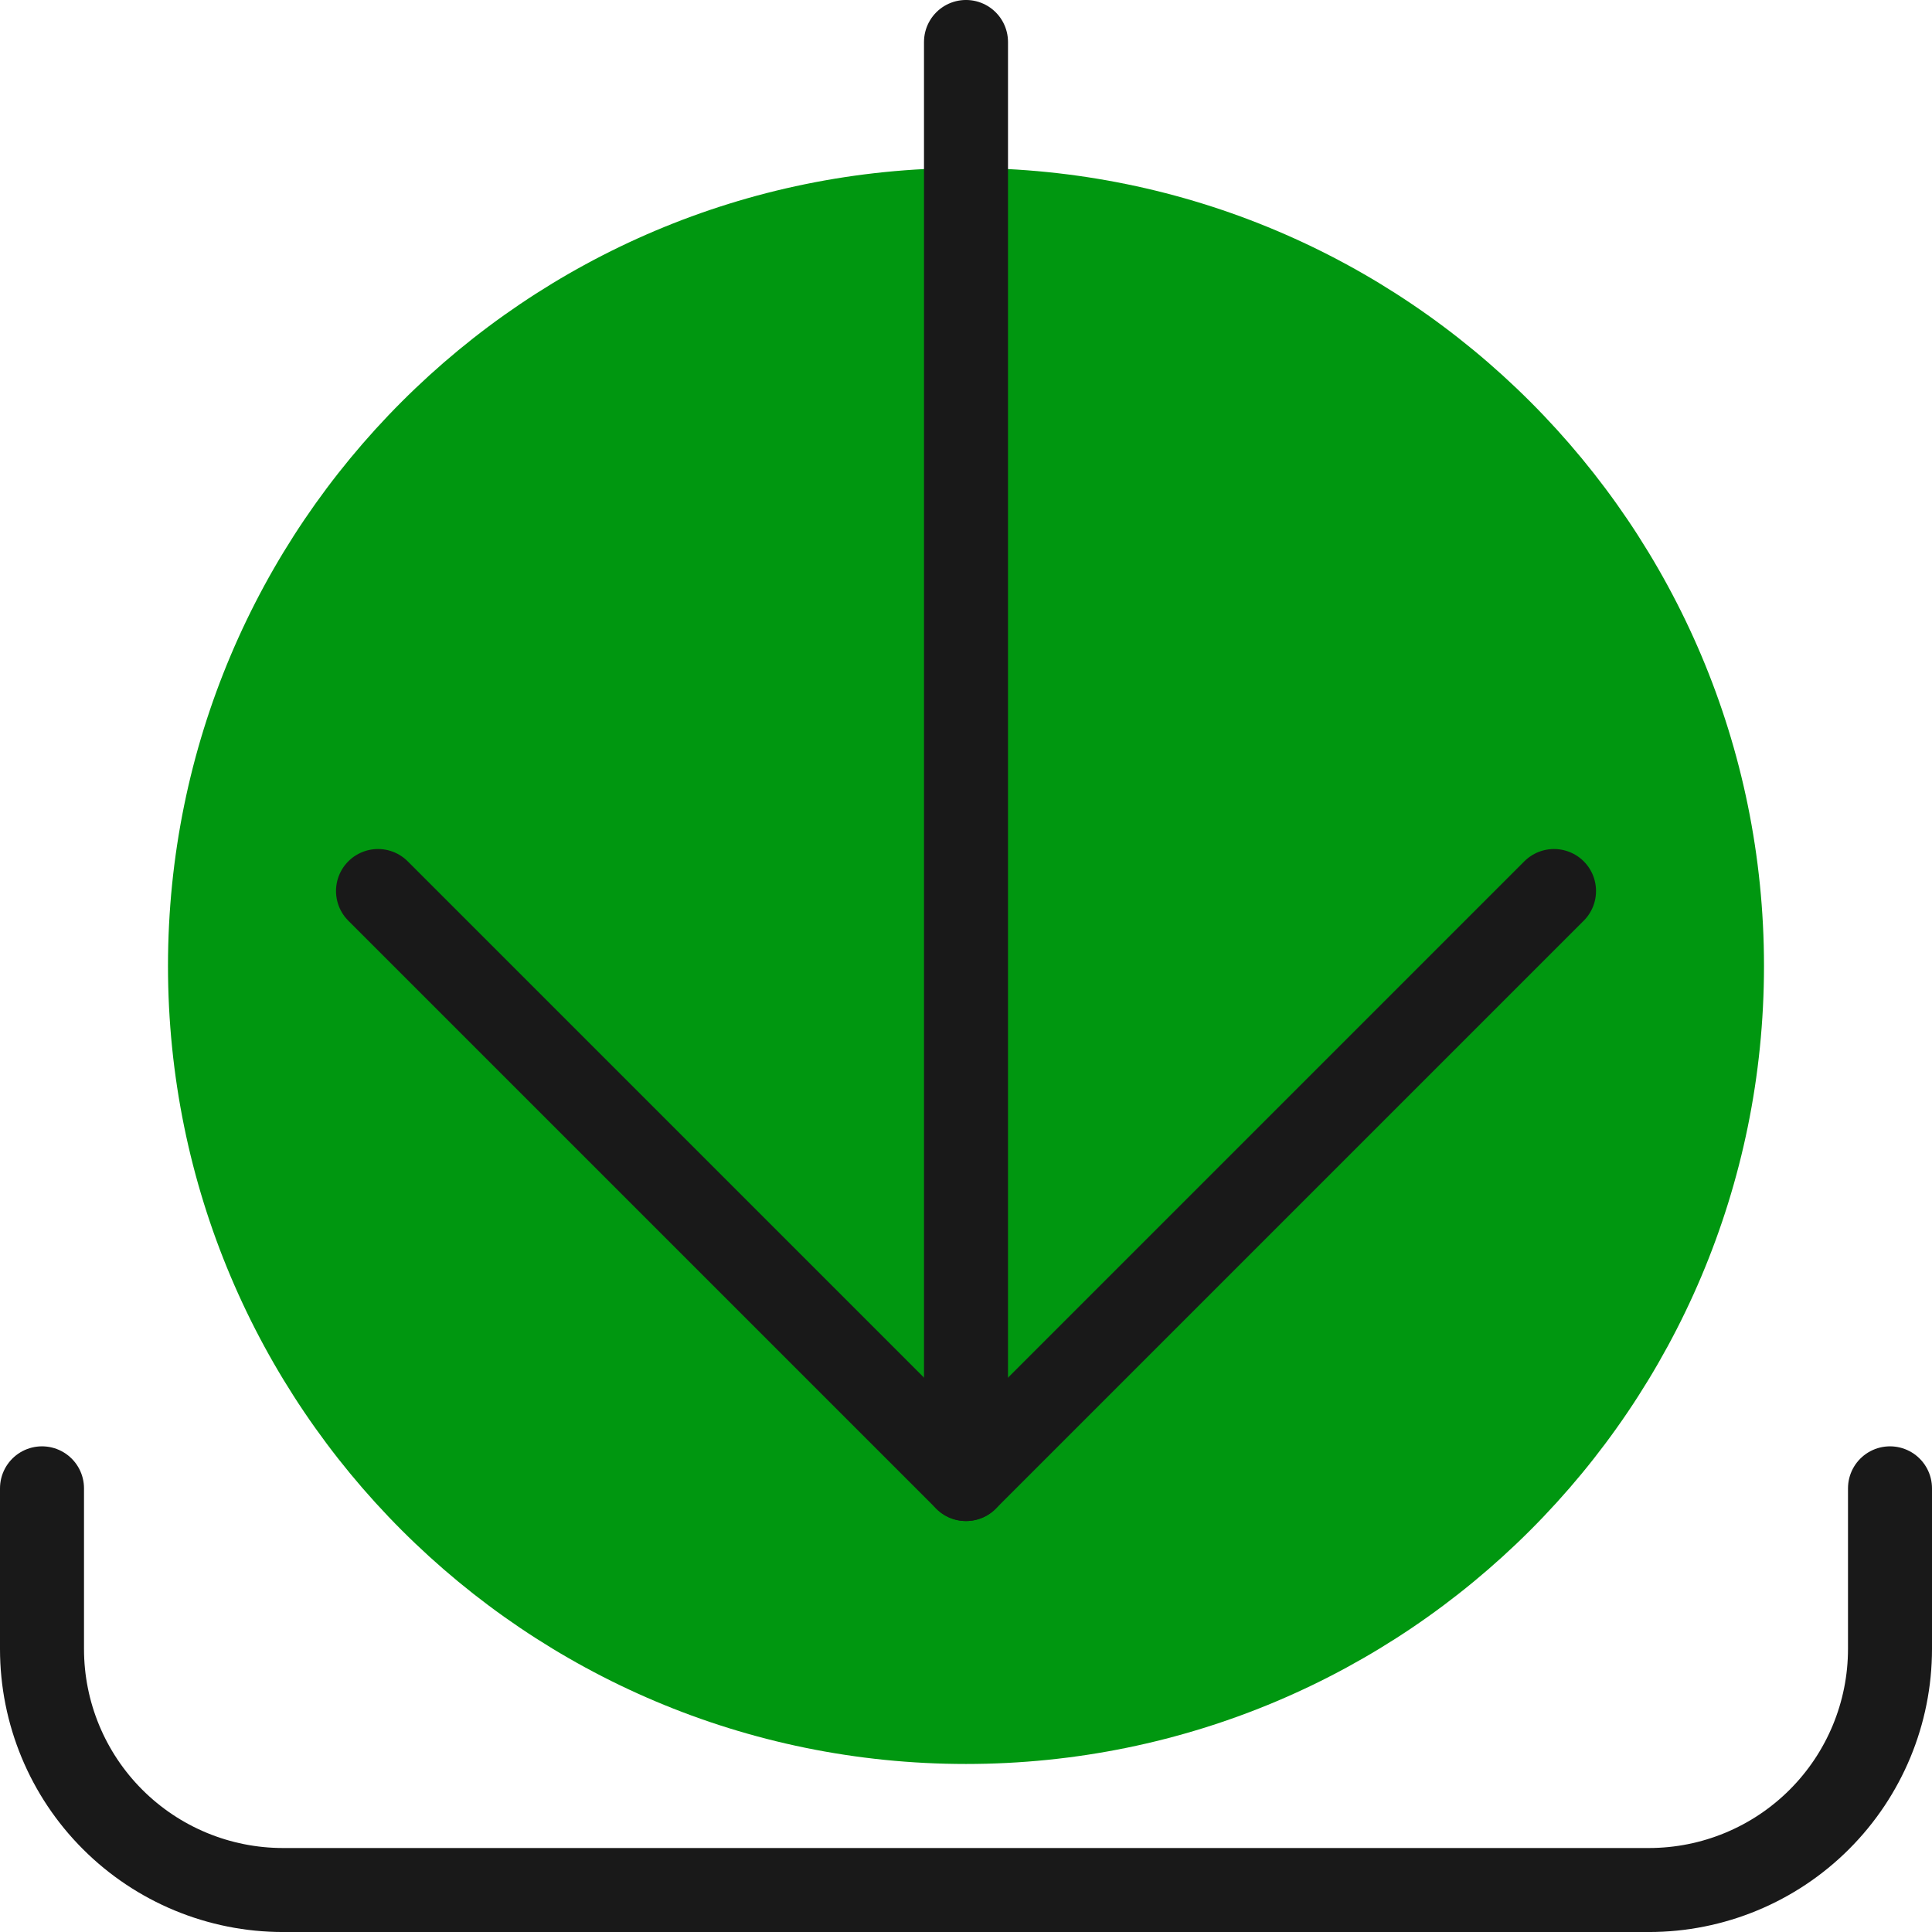<?xml version="1.0" encoding="UTF-8" standalone="no"?>
<svg
   fill="none"
   viewBox="0 0 100 100"
   id="Download-Bottom--Streamline-Ultimate"
   height="100"
   width="100"
   version="1.1"
   sodipodi:docname="script-descarregable.svg"
   inkscape:version="1.2.2 (b0a8486541, 2022-12-01)"
   xmlns:inkscape="http://www.inkscape.org/namespaces/inkscape"
   xmlns:sodipodi="http://sodipodi.sourceforge.net/DTD/sodipodi-0.dtd"
   xmlns="http://www.w3.org/2000/svg"
   xmlns:svg="http://www.w3.org/2000/svg">
  <defs
     id="defs15" />
  <sodipodi:namedview
     id="namedview13"
     pagecolor="#ffffff"
     bordercolor="#000000"
     borderopacity="0.25"
     inkscape:showpageshadow="2"
     inkscape:pageopacity="0.0"
     inkscape:pagecheckerboard="0"
     inkscape:deskcolor="#d1d1d1"
     showgrid="false"
     inkscape:zoom="5.3489583"
     inkscape:cx="10.843233"
     inkscape:cy="11.964946"
     inkscape:window-width="2560"
     inkscape:window-height="1371"
     inkscape:window-x="0"
     inkscape:window-y="0"
     inkscape:window-maximized="1"
     inkscape:current-layer="Download-Bottom--Streamline-Ultimate" />
  <desc
     id="desc2">Download Bottom Streamline Icon: https://streamlinehq.com</desc>
  <path
     fill="#c9f7ca"
     d="m 50,91.303 c 22.811,0 41.304,-18.493 41.304,-41.304 0,-22.812 -18.493,-41.304 -41.304,-41.304 -22.812,0 -41.305,18.493 -41.305,41.304 0,22.812 18.493,41.304 41.305,41.304 z"
     stroke-width="4.348"
     id="path4"
     style="fill:#009710;fill-opacity:1" />
  <path
     stroke="#191919"
     stroke-linecap="round"
     stroke-linejoin="round"
     d="m 97.826,77.036 v 8.317 c -0.001,3.308 -1.316,6.48 -3.655,8.819 -2.339,2.339 -5.511,3.654 -8.819,3.655 H 14.648 c -3.308,0 -6.481,-1.314 -8.82,-3.654 C 3.488,91.835 2.174,88.662 2.174,85.353 V 77.036"
     stroke-width="4.348"
     id="path6" />
  <path
     stroke="#191919"
     stroke-linecap="round"
     stroke-linejoin="round"
     d="M 50,76.555 V 2.173"
     stroke-width="4.348"
     id="path8" />
  <path
     stroke="#191919"
     stroke-linecap="round"
     stroke-linejoin="round"
     d="M 80.436,46.119 50.001,76.554 19.566,46.119"
     stroke-width="4.348"
     id="path10" />
</svg>

